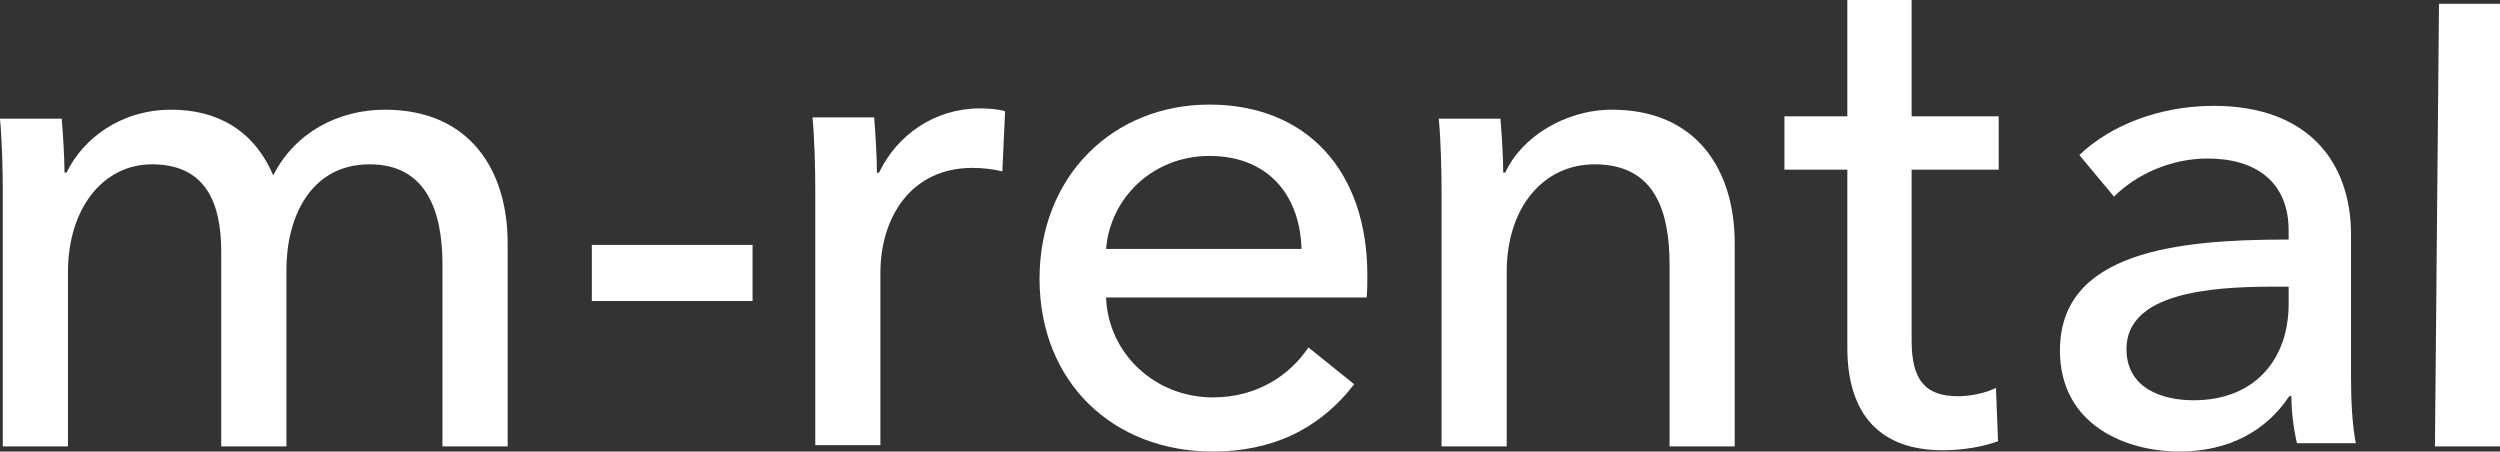 <?xml version="1.0" encoding="UTF-8"?>
<svg width="1960px" height="354px" viewBox="0 0 1960 354" version="1.1" xmlns="http://www.w3.org/2000/svg" xmlns:xlink="http://www.w3.org/1999/xlink">
    <rect x="0" y="0" width="1960" height="354" fill="#333333" stroke="none"/>
    <title>m-rental</title>
    <g id="Page-1" stroke="none" stroke-width="1" fill="none" fill-rule="evenodd">
        <g id="Group-3" transform="translate(0, -1942)" fill="#FFFFFF" fill-rule="nonzero">
            <g id="m-rental" transform="translate(0, 1942)">
                <path d="M301.762,86 C265.333,86 231.079,103.889 214.224,137.499 C198.456,100.637 168.552,86 134.298,86 C95.15,86 65.246,108.226 52.197,135.331 L50.566,135.331 C50.566,124.489 49.478,106.057 48.391,93.047 L0,93.047 C1.631,109.852 2.175,134.789 2.175,148.341 L2.175,350 L53.284,350 L53.284,213.392 C53.284,162.435 81.557,128.825 119.074,128.825 C159.852,128.825 173.445,157.014 173.445,197.129 L173.445,350 L224.555,350 L224.555,211.224 C224.555,171.109 243.041,128.825 289.801,128.825 C334.385,128.825 346.891,165.688 346.891,207.429 L346.891,350 L398,350 L398,190.624 C398,133.162 368.096,86 301.762,86 Z" id="Path"></path>
                <polygon id="Path" points="590 236 590 192 464 192 464 236"></polygon>
                <path d="M690.23,349 L690.23,214.018 C690.23,171.193 713.586,131.62 762.471,131.62 C770.619,131.62 779.309,132.704 785.827,134.331 L788,87.168 C782.025,85.542 774.964,85 767.903,85 C733.14,85 703.266,105.6 689.144,135.415 L687.514,135.415 C687.514,124.573 686.428,105.057 685.342,92.047 L637,92.047 C638.629,108.852 639.173,133.789 639.173,147.341 L639.173,349 L690.23,349 Z" id="Path"></path>
                <path d="M950.835,354 C996.476,354 1033.966,337.136 1061.677,301.232 L1025.816,272.4 C1011.146,294.16 985.609,311.568 950.835,311.568 C905.738,311.568 868.791,277.296 867.161,233.232 L1071.457,233.232 C1072,227.248 1072,221.264 1072,215.824 C1072,133.68 1024.186,82 948.118,82 C872.594,82 815,138.032 815,218.544 C815,299.6 872.594,354 950.835,354 Z M867.161,195.152 C870.421,154.896 904.108,122.256 948.118,122.256 C995.389,122.256 1019.296,154.352 1020.383,195.152 L867.161,195.152 Z" id="Shape"></path>
                <path d="M1181.246,350 L1181.246,213.392 C1181.246,162.435 1210.042,128.825 1250.248,128.825 C1297.518,128.825 1308.927,165.688 1308.927,207.429 L1308.927,350 L1360,350 L1360,190.624 C1360,133.162 1330.117,86 1263.831,86 C1226.885,86 1192.656,107.684 1180.159,135.331 L1178.529,135.331 C1178.529,124.489 1177.443,106.057 1176.356,93.047 L1128,93.047 C1129.63,109.852 1130.173,134.789 1130.173,148.341 L1130.173,350 L1181.246,350 Z" id="Path"></path>
                <path d="M1523.103,353 C1538.819,353 1554.535,350.284 1566.458,345.939 L1564.832,304.115 C1556.161,308.461 1544.239,310.633 1535.026,310.633 C1509.555,310.633 1498.716,298.14 1498.716,267.18 L1498.716,133.018 L1567,133.018 L1567,91.195 L1498.716,91.195 L1498.716,0 L1448.316,0 L1448.316,91.195 L1399,91.195 L1399,133.018 L1448.316,133.018 L1448.316,272.612 C1448.316,325.842 1474.871,353 1523.103,353 Z" id="Path"></path>
                <path d="M1708.452,354 C1747.028,354 1776.368,338.251 1794.841,310.553 L1796.471,310.553 C1796.471,322.501 1798.101,336.078 1800.817,347.483 L1847,347.483 C1844.283,334.992 1843.197,313.812 1843.197,296.433 L1843.197,184.014 C1843.197,126.99 1809.511,83 1735.618,83 C1693.782,83 1655.206,97.663 1630.213,121.559 L1657.379,154.144 C1674.766,136.766 1701.932,124.275 1730.728,124.275 C1768.761,124.275 1794.297,142.739 1794.297,180.756 L1794.297,187.816 L1792.667,187.816 C1706.279,187.816 1615,197.591 1615,274.709 C1615,333.906 1667.703,354 1708.452,354 Z M1719.862,313.812 C1694.326,313.812 1667.159,304.036 1667.159,273.623 C1667.159,230.176 1731.272,224.745 1781.801,224.745 L1794.297,224.745 L1794.297,238.323 C1794.297,281.77 1767.674,313.812 1719.862,313.812 Z" id="Shape"></path>
                <polygon id="Path" points="1960 350 1960 3 1912.171 3 1909 350"></polygon>
            </g>
        </g>
    </g>
</svg>